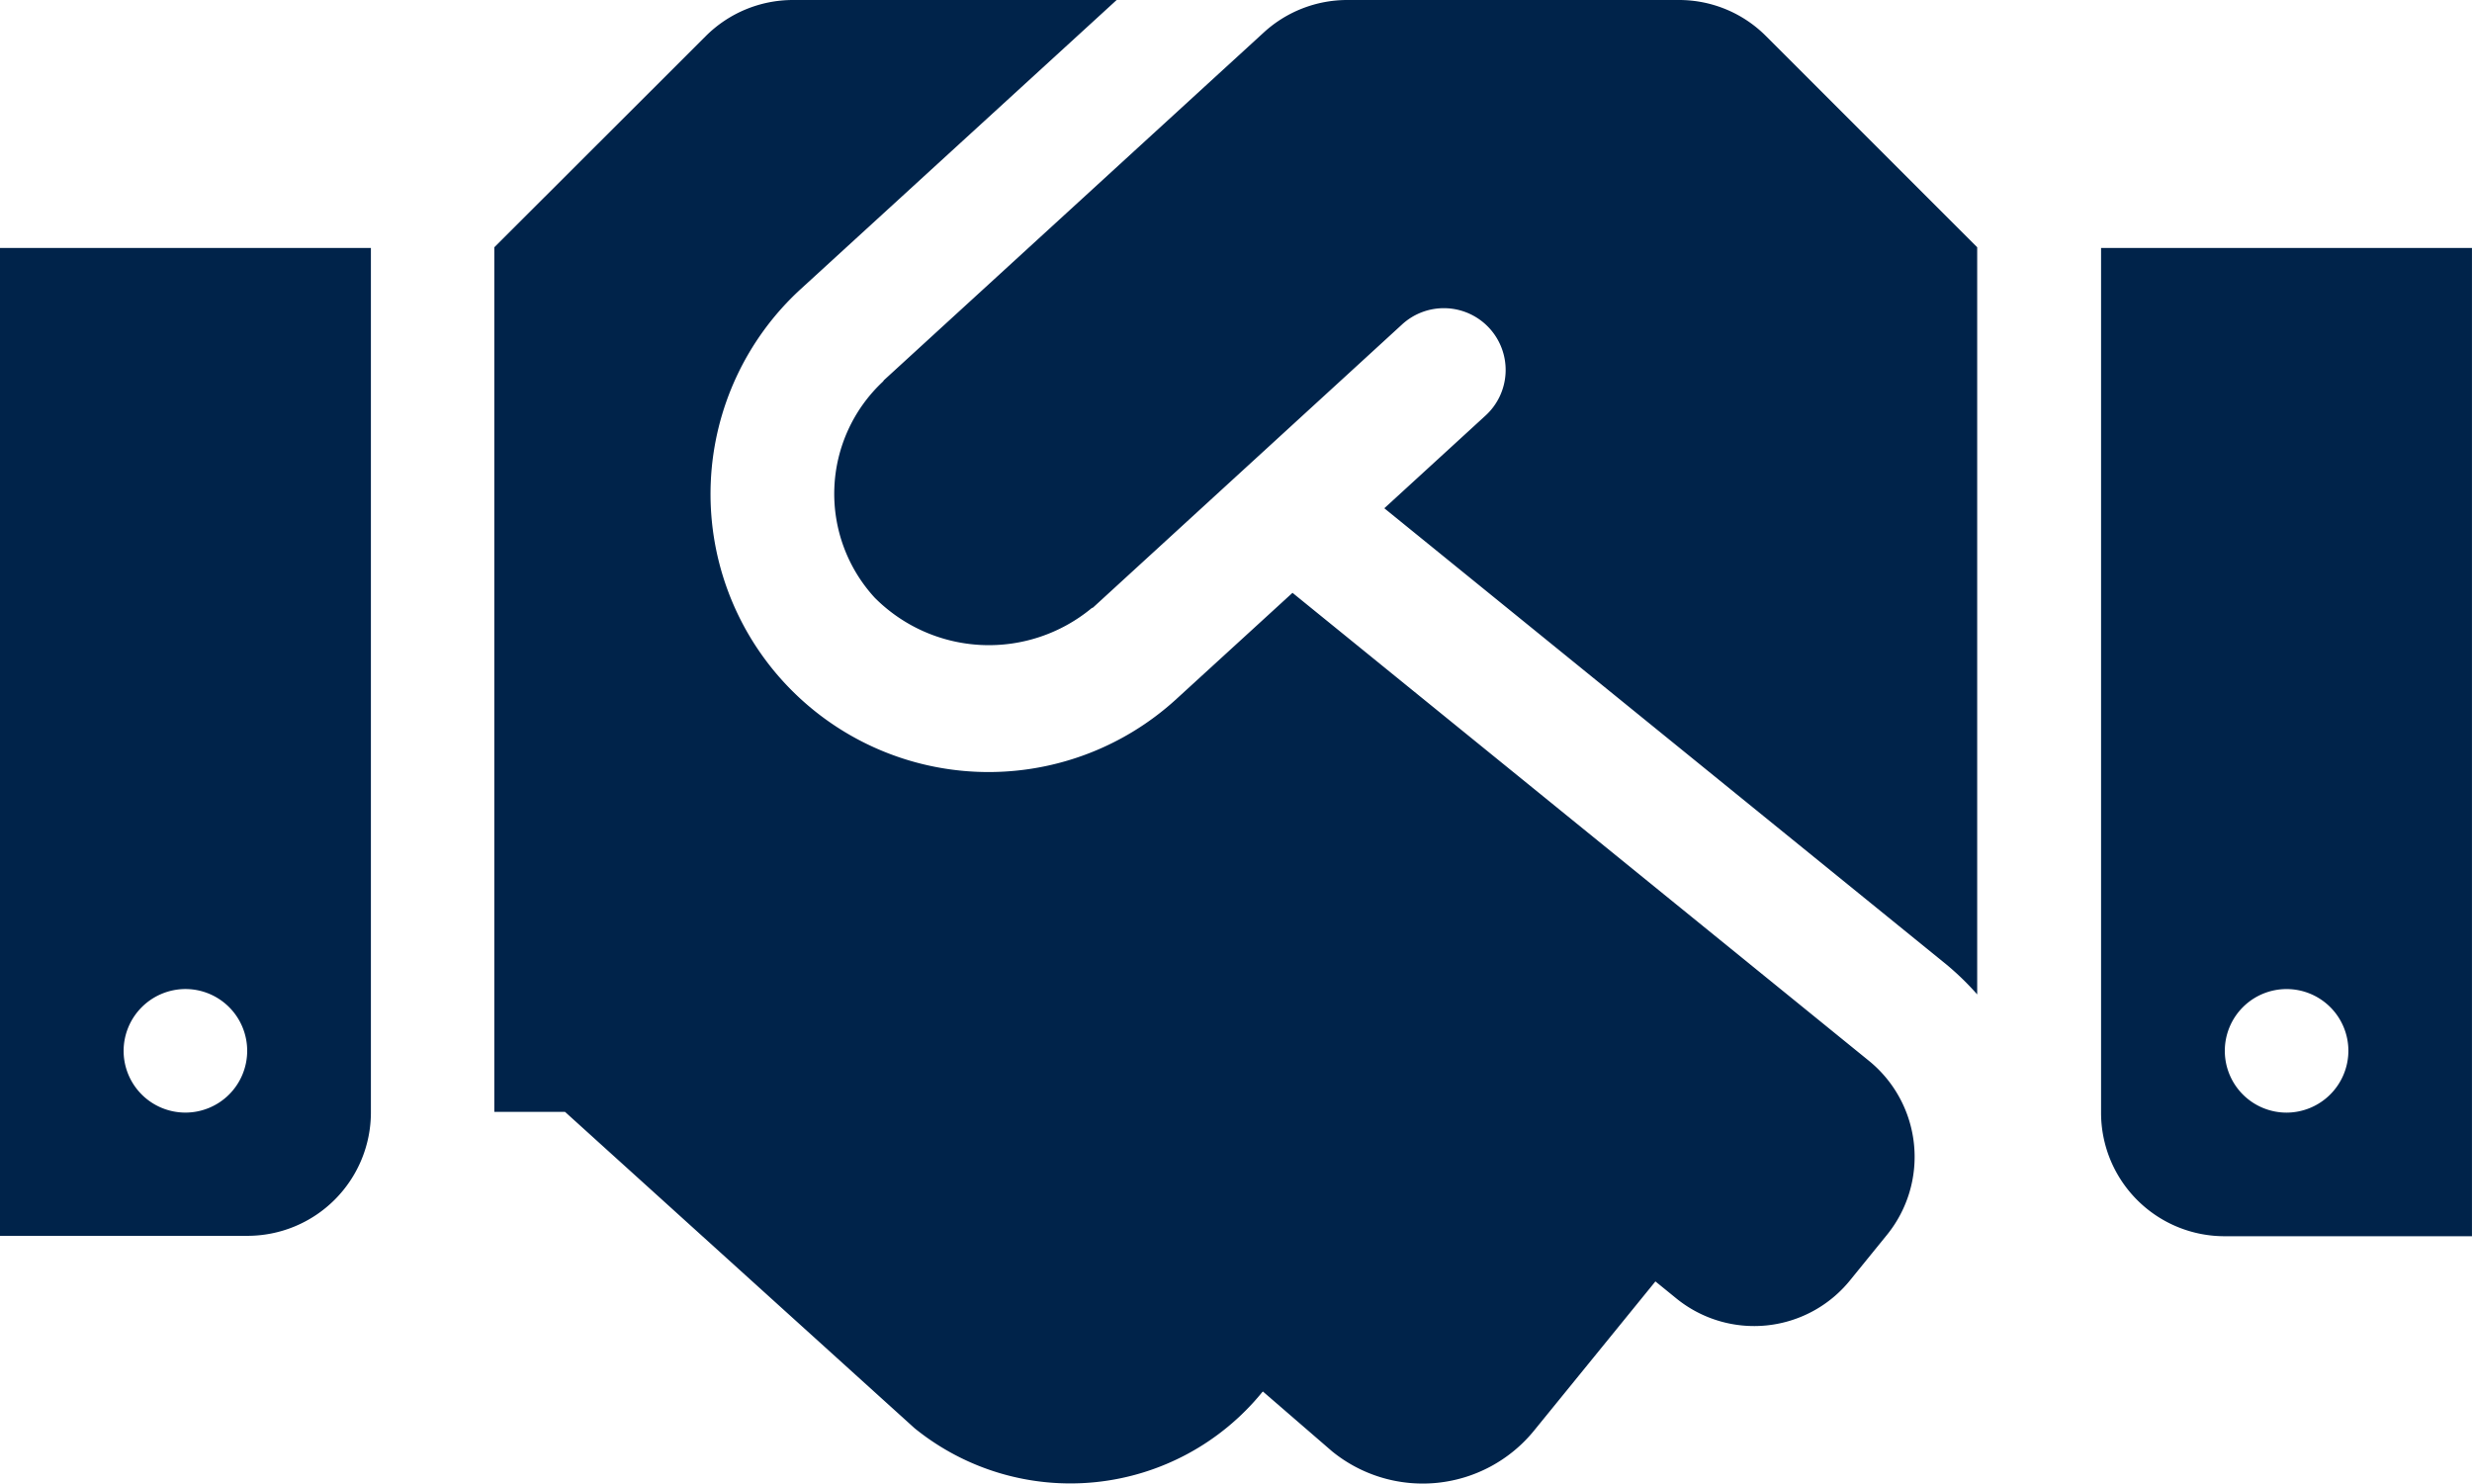 <?xml version="1.0" encoding="UTF-8"?> <svg xmlns="http://www.w3.org/2000/svg" width="74.973" height="45" viewBox="0 0 74.973 45"><path id="handshake-solid" d="M50.923,64H40.86a3.747,3.747,0,0,0-2.53.984L26.814,75.527c-.012.012-.023.035-.035.047a4.66,4.66,0,0,0-.246,6.56,4.886,4.886,0,0,0,6.572.316c.012-.012.035-.012.047-.023l9.36-8.575a1.874,1.874,0,1,1,2.53,2.765l-3.057,2.8L59.041,93.263a8.438,8.438,0,0,1,.925.9V71.5l-6.4-6.4A3.722,3.722,0,0,0,50.923,64Zm12.8,7.521V97.749a3.745,3.745,0,0,0,3.749,3.749h7.5V71.521ZM69.35,97.749a1.874,1.874,0,1,1,1.874-1.874A1.88,1.88,0,0,1,69.35,97.749ZM0,101.486H7.5a3.745,3.745,0,0,0,3.749-3.749V71.521H0ZM5.623,94a1.874,1.874,0,1,1-1.874,1.874A1.88,1.88,0,0,1,5.623,94ZM56.686,96.18,39.2,81.982,35.682,85.2a8.432,8.432,0,1,1-11.4-12.429L33.867,64H24.05A3.742,3.742,0,0,0,21.4,65.1l-6.408,6.4V97.726h2.144l10.6,9.594a7.5,7.5,0,0,0,10.543-1.089l.023-.023,2.1,1.816a4.353,4.353,0,0,0,6.127-.633l3.678-4.522.633.515a3.743,3.743,0,0,0,5.272-.551l1.113-1.371A3.755,3.755,0,0,0,56.686,96.18Z" transform="translate(0 -64)" fill="#00234a"></path></svg> 